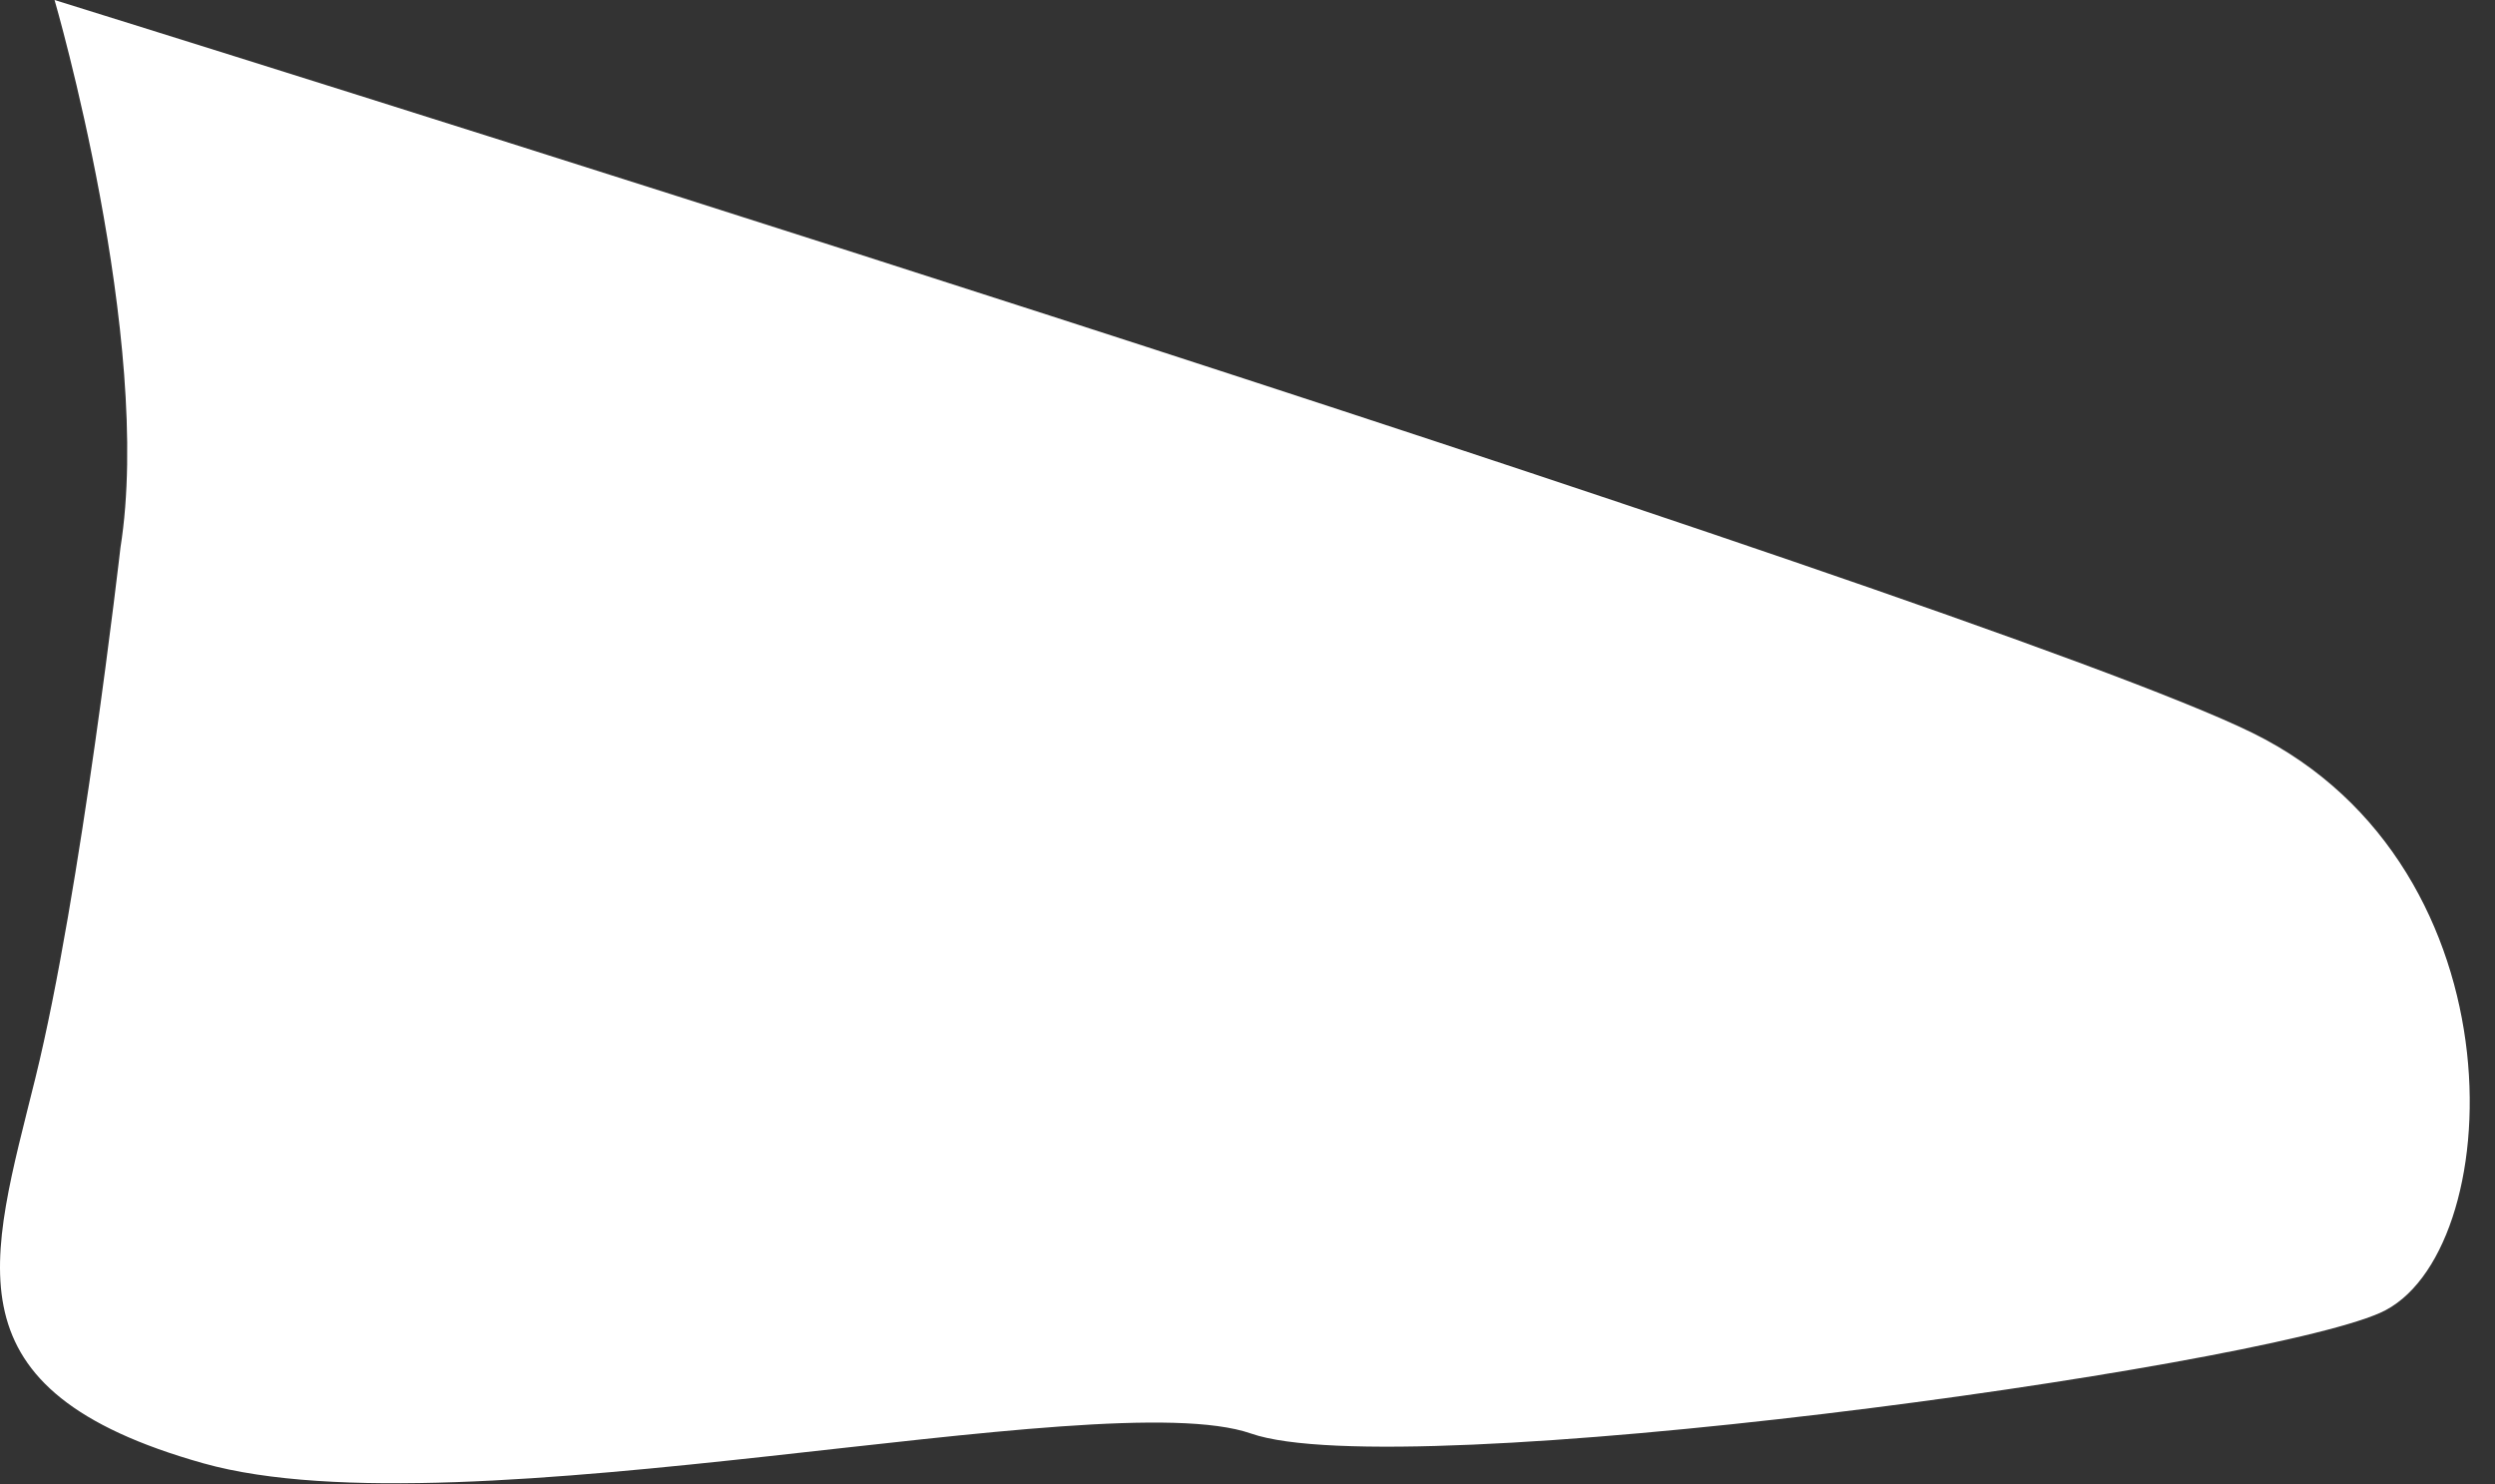 <?xml version="1.0" encoding="utf-8"?>
<svg xmlns="http://www.w3.org/2000/svg" fill="none" height="100%" overflow="visible" preserveAspectRatio="none" style="display: block;" viewBox="0 0 79 47" width="100%">
<rect x="0" y="0" width="79" height="47" fill="#333333" stroke="none"/>
<path d="M1.727 0C1.727 0 4.864 10.763 3.814 17.341C3.814 17.341 2.562 28.293 1.121 34.131C-0.319 39.97 -1.787 44.02 6.439 46.334C14.666 48.648 34.875 43.737 39.614 45.392C44.354 47.047 71.335 43.347 75.361 41.571C79.387 39.795 80.02 27.485 71.322 23.207C62.624 18.929 1.727 0 1.727 0Z" fill="white" id="Vector"/>
</svg>